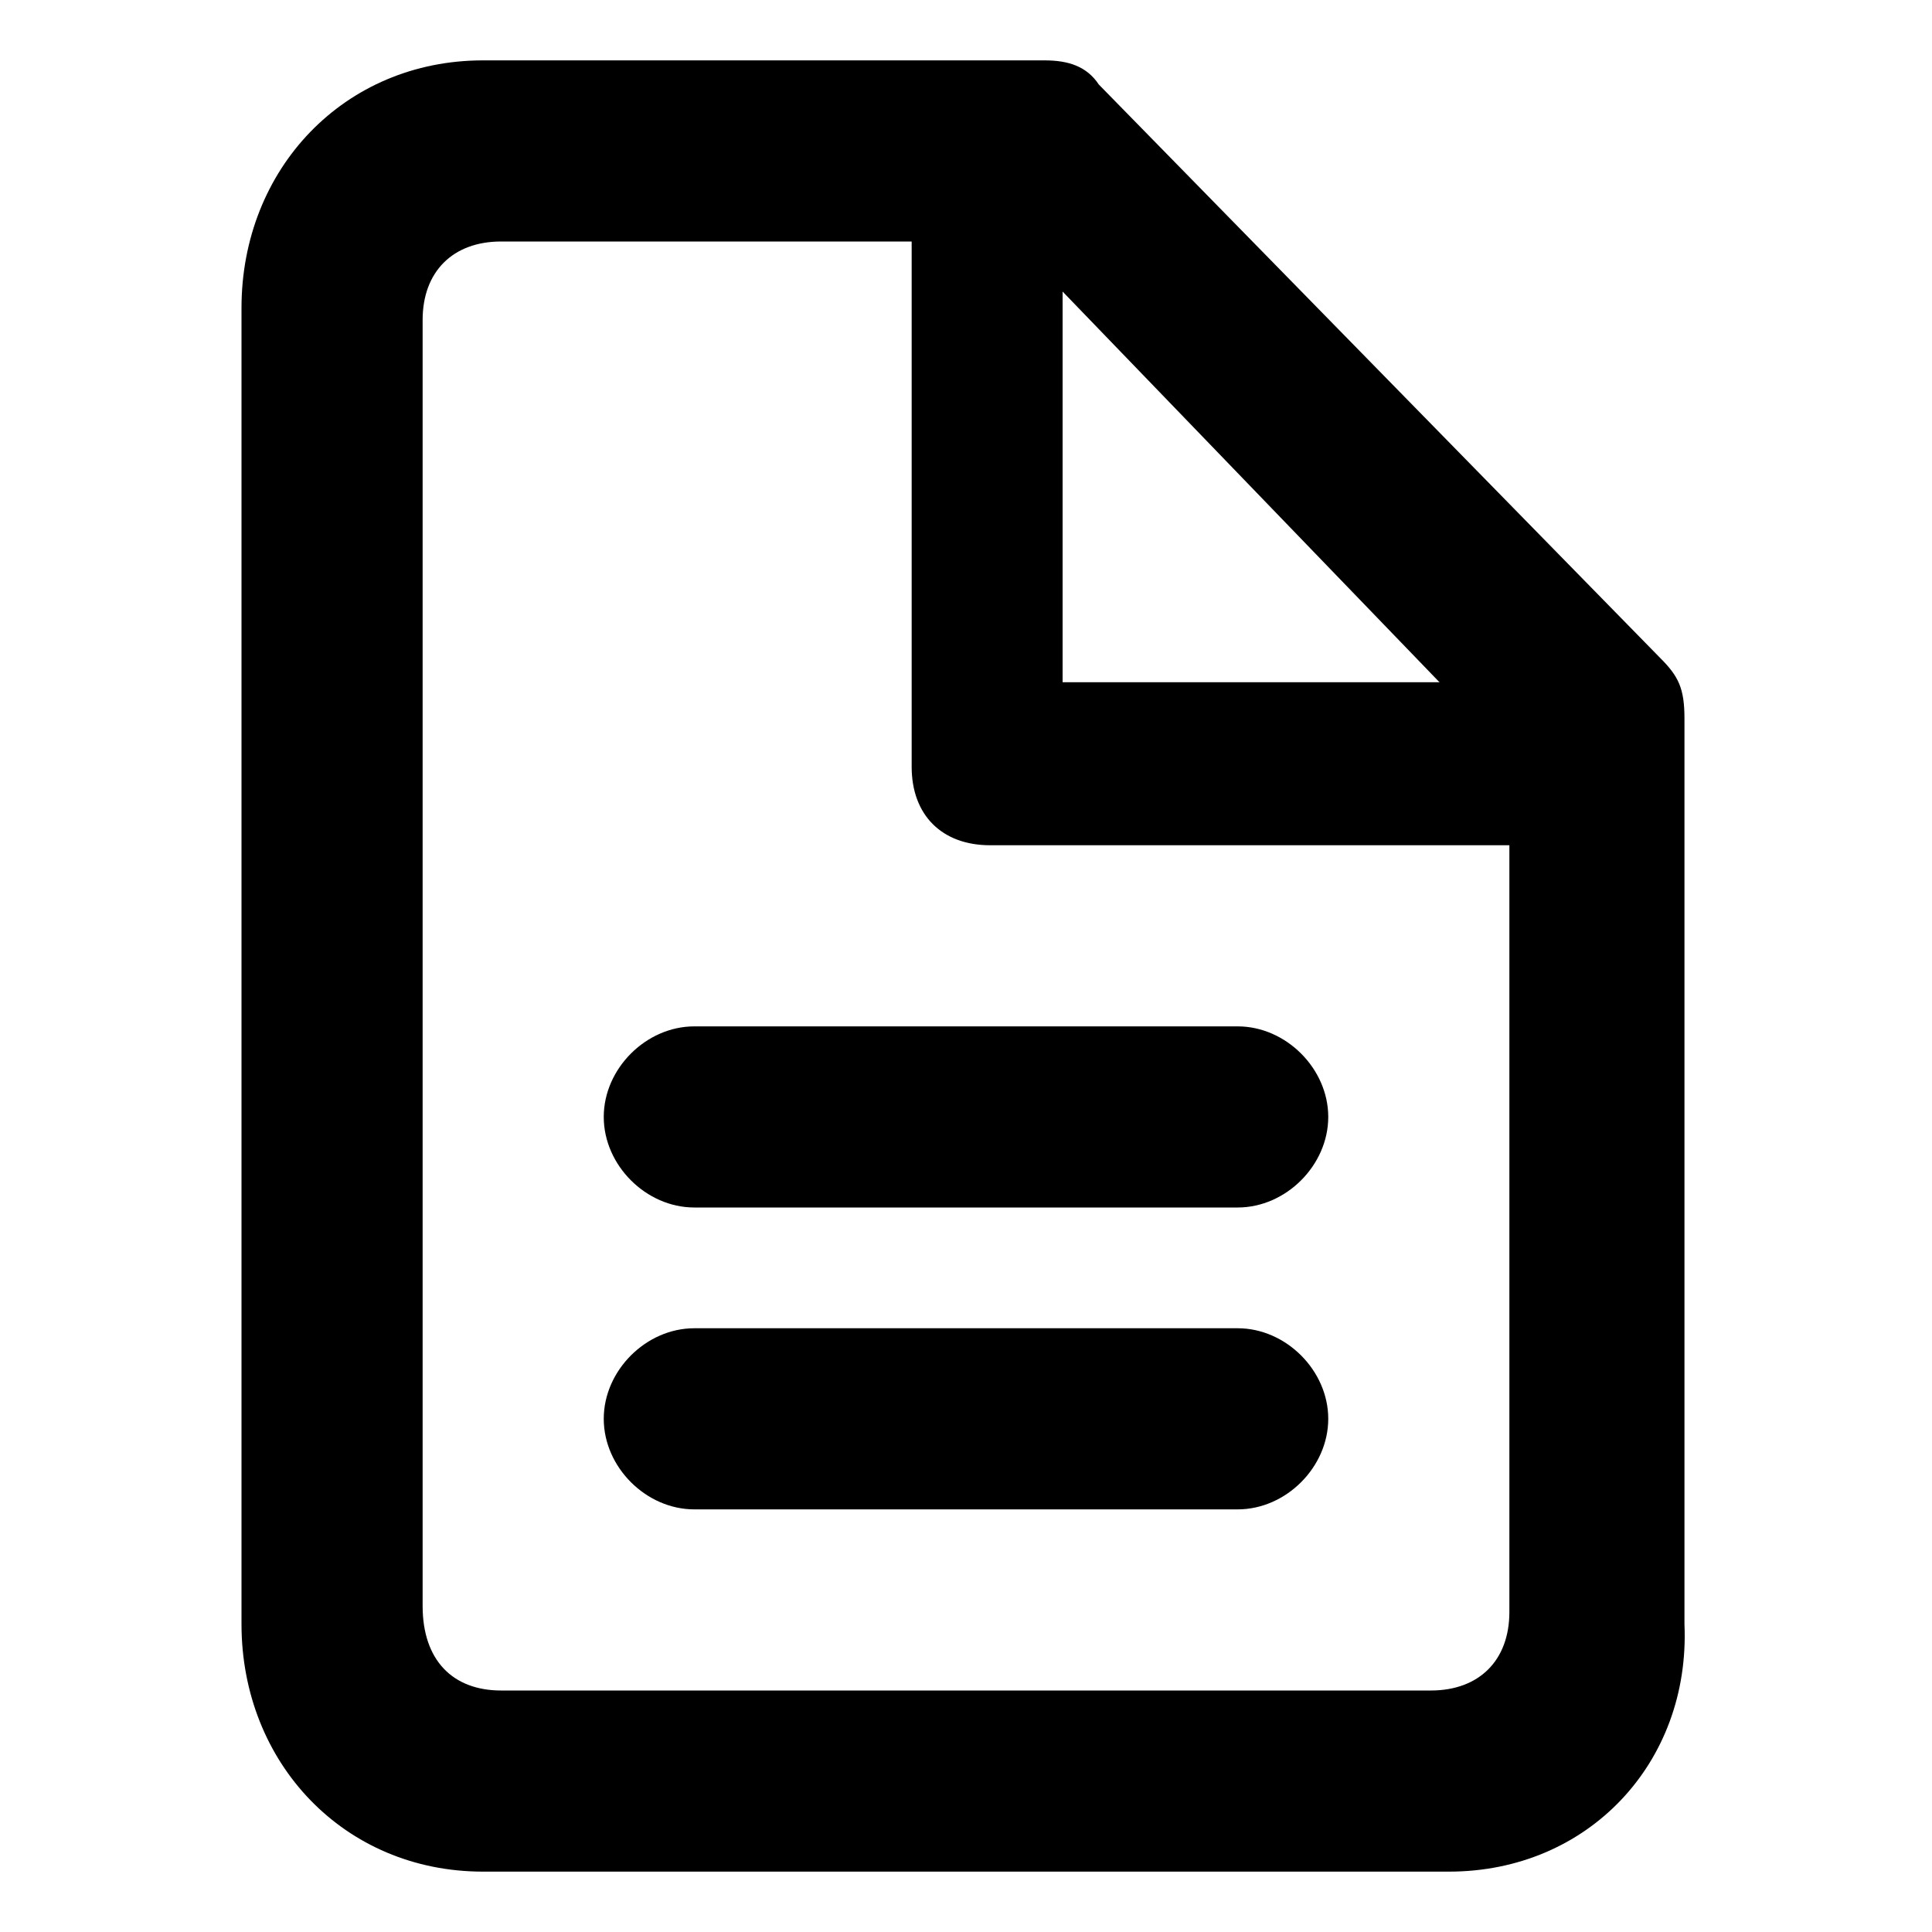 <?xml version="1.0" standalone="no"?><!DOCTYPE svg PUBLIC "-//W3C//DTD SVG 1.1//EN" "http://www.w3.org/Graphics/SVG/1.1/DTD/svg11.dtd"><svg t="1719816754372" class="icon" viewBox="0 0 1024 1024" version="1.1" xmlns="http://www.w3.org/2000/svg" p-id="4252" xmlns:xlink="http://www.w3.org/1999/xlink" width="200" height="200"><path d="M768 992H256c-73.6 0-128-57.6-128-131.2V163.2C128 89.6 182.4 32 256 32h297.6c12.8 0 22.4 3.2 28.8 12.8l297.6 304c9.6 9.6 12.8 16 12.8 32v480C896 934.4 841.6 992 768 992zM265.6 128C240 128 224 144 224 169.6v681.6c0 28.8 16 44.8 41.6 44.8h492.8c25.6 0 41.6-16 41.6-41.6V400L537.6 128H265.6z" p-id="4253"></path><path d="M822.4 448h-297.6c-25.6 0-41.6-16-41.6-41.6V105.6c-3.2-25.6 12.8-41.6 38.4-41.6s41.6 16 41.6 41.6v256h256c25.6 0 41.6 16 41.6 41.6s-12.8 44.8-38.4 44.8zM368 544h288c25.6 0 48 22.4 48 48s-22.4 48-48 48h-288c-25.6 0-48-22.4-48-48s22.4-48 48-48zM368 704h288c25.6 0 48 22.4 48 48s-22.4 48-48 48h-288c-25.6 0-48-22.4-48-48s22.4-48 48-48z" p-id="4254"></path></svg>